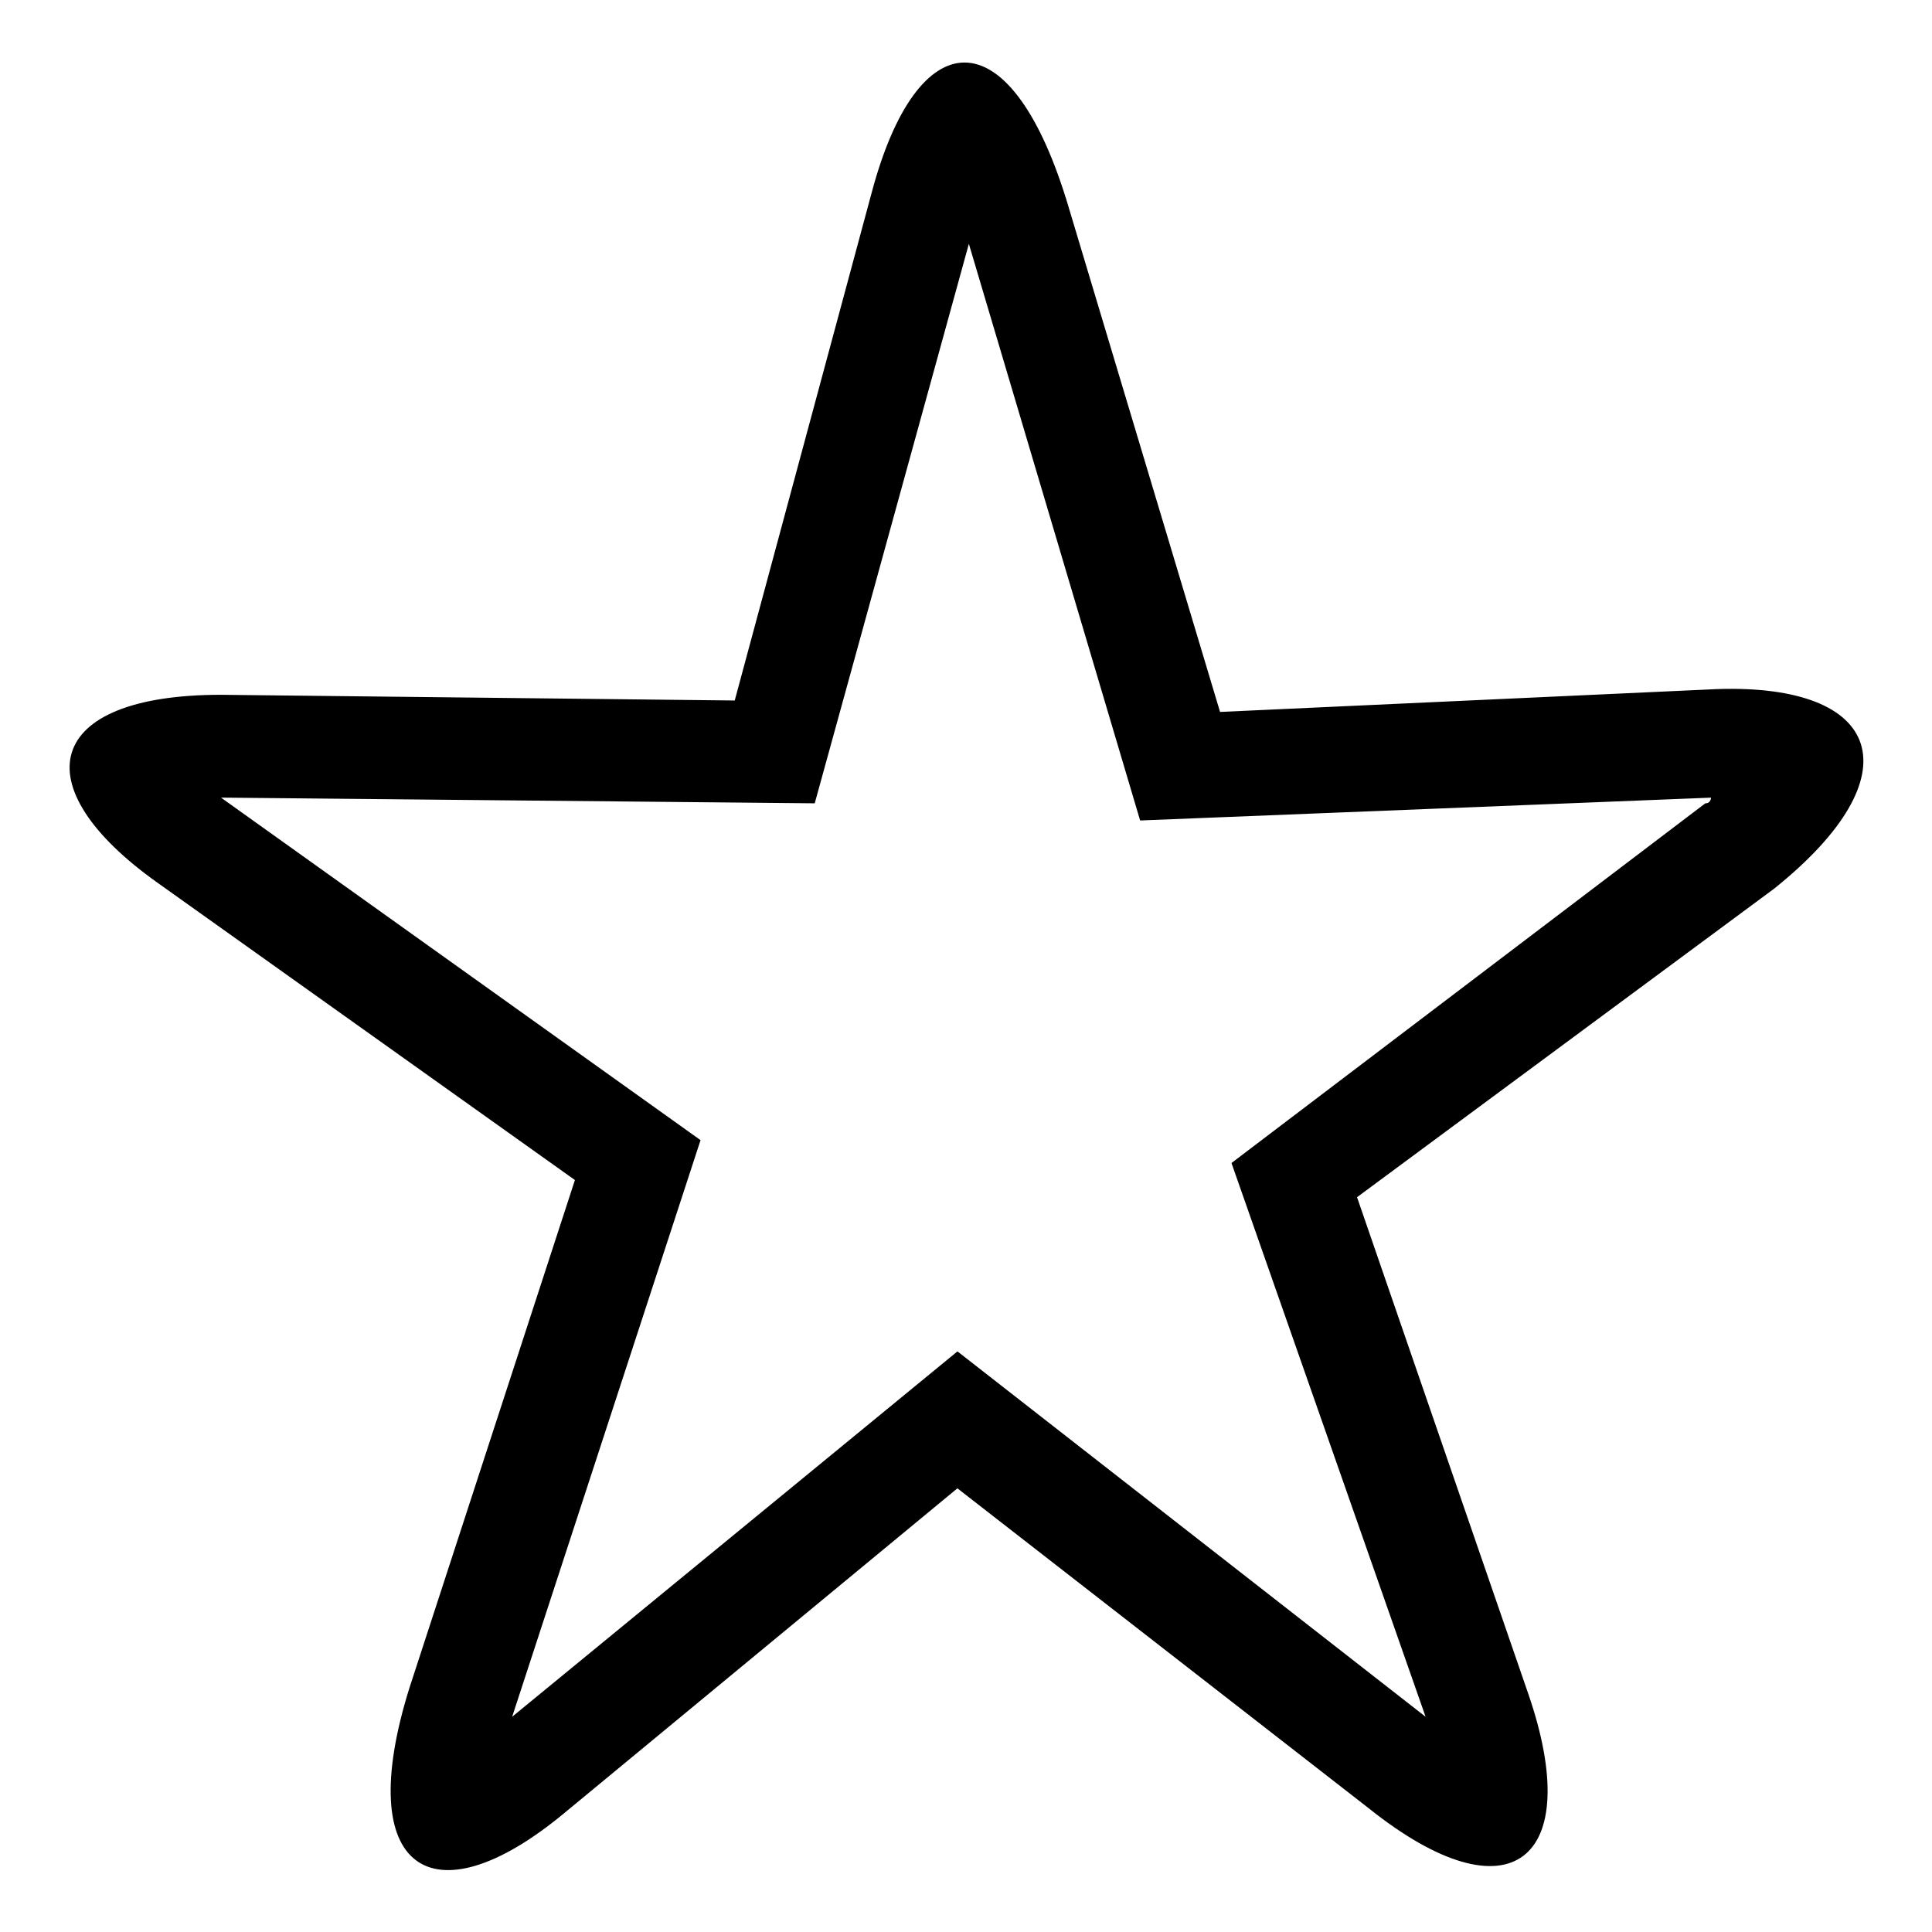 <?xml version="1.0" encoding="UTF-8"?>
<!-- Uploaded to: SVG Repo, www.svgrepo.com, Generator: SVG Repo Mixer Tools -->
<svg fill="#000000" width="800px" height="800px" version="1.1" viewBox="144 144 512 512" xmlns="http://www.w3.org/2000/svg">
 <path d="m426.48 196.51 40.848 136.16 131.62-6.051c43.875-1.512 52.953 22.695 15.129 52.953l-110.45 81.699 45.387 131.62c15.129 43.875-4.539 60.52-42.363 30.258l-108.93-84.727-104.39 86.238c-34.797 28.746-55.98 15.129-40.848-33.285l43.875-134.65-110.45-78.672c-36.312-25.719-30.258-49.926 16.641-49.926l136.16 1.512 36.312-134.65c12.105-45.387 36.312-46.902 51.441 1.512zm-25.719 12.105-40.848 148.27-157.35-1.512 127.09 90.777-49.926 152.81 118.01-96.828 124.06 96.828-51.441-146.75 125.57-95.316c1.512 0 1.512-1.512 1.512-1.512l-151.29 6.051-45.387-152.81z" fill-rule="evenodd"/>
</svg>